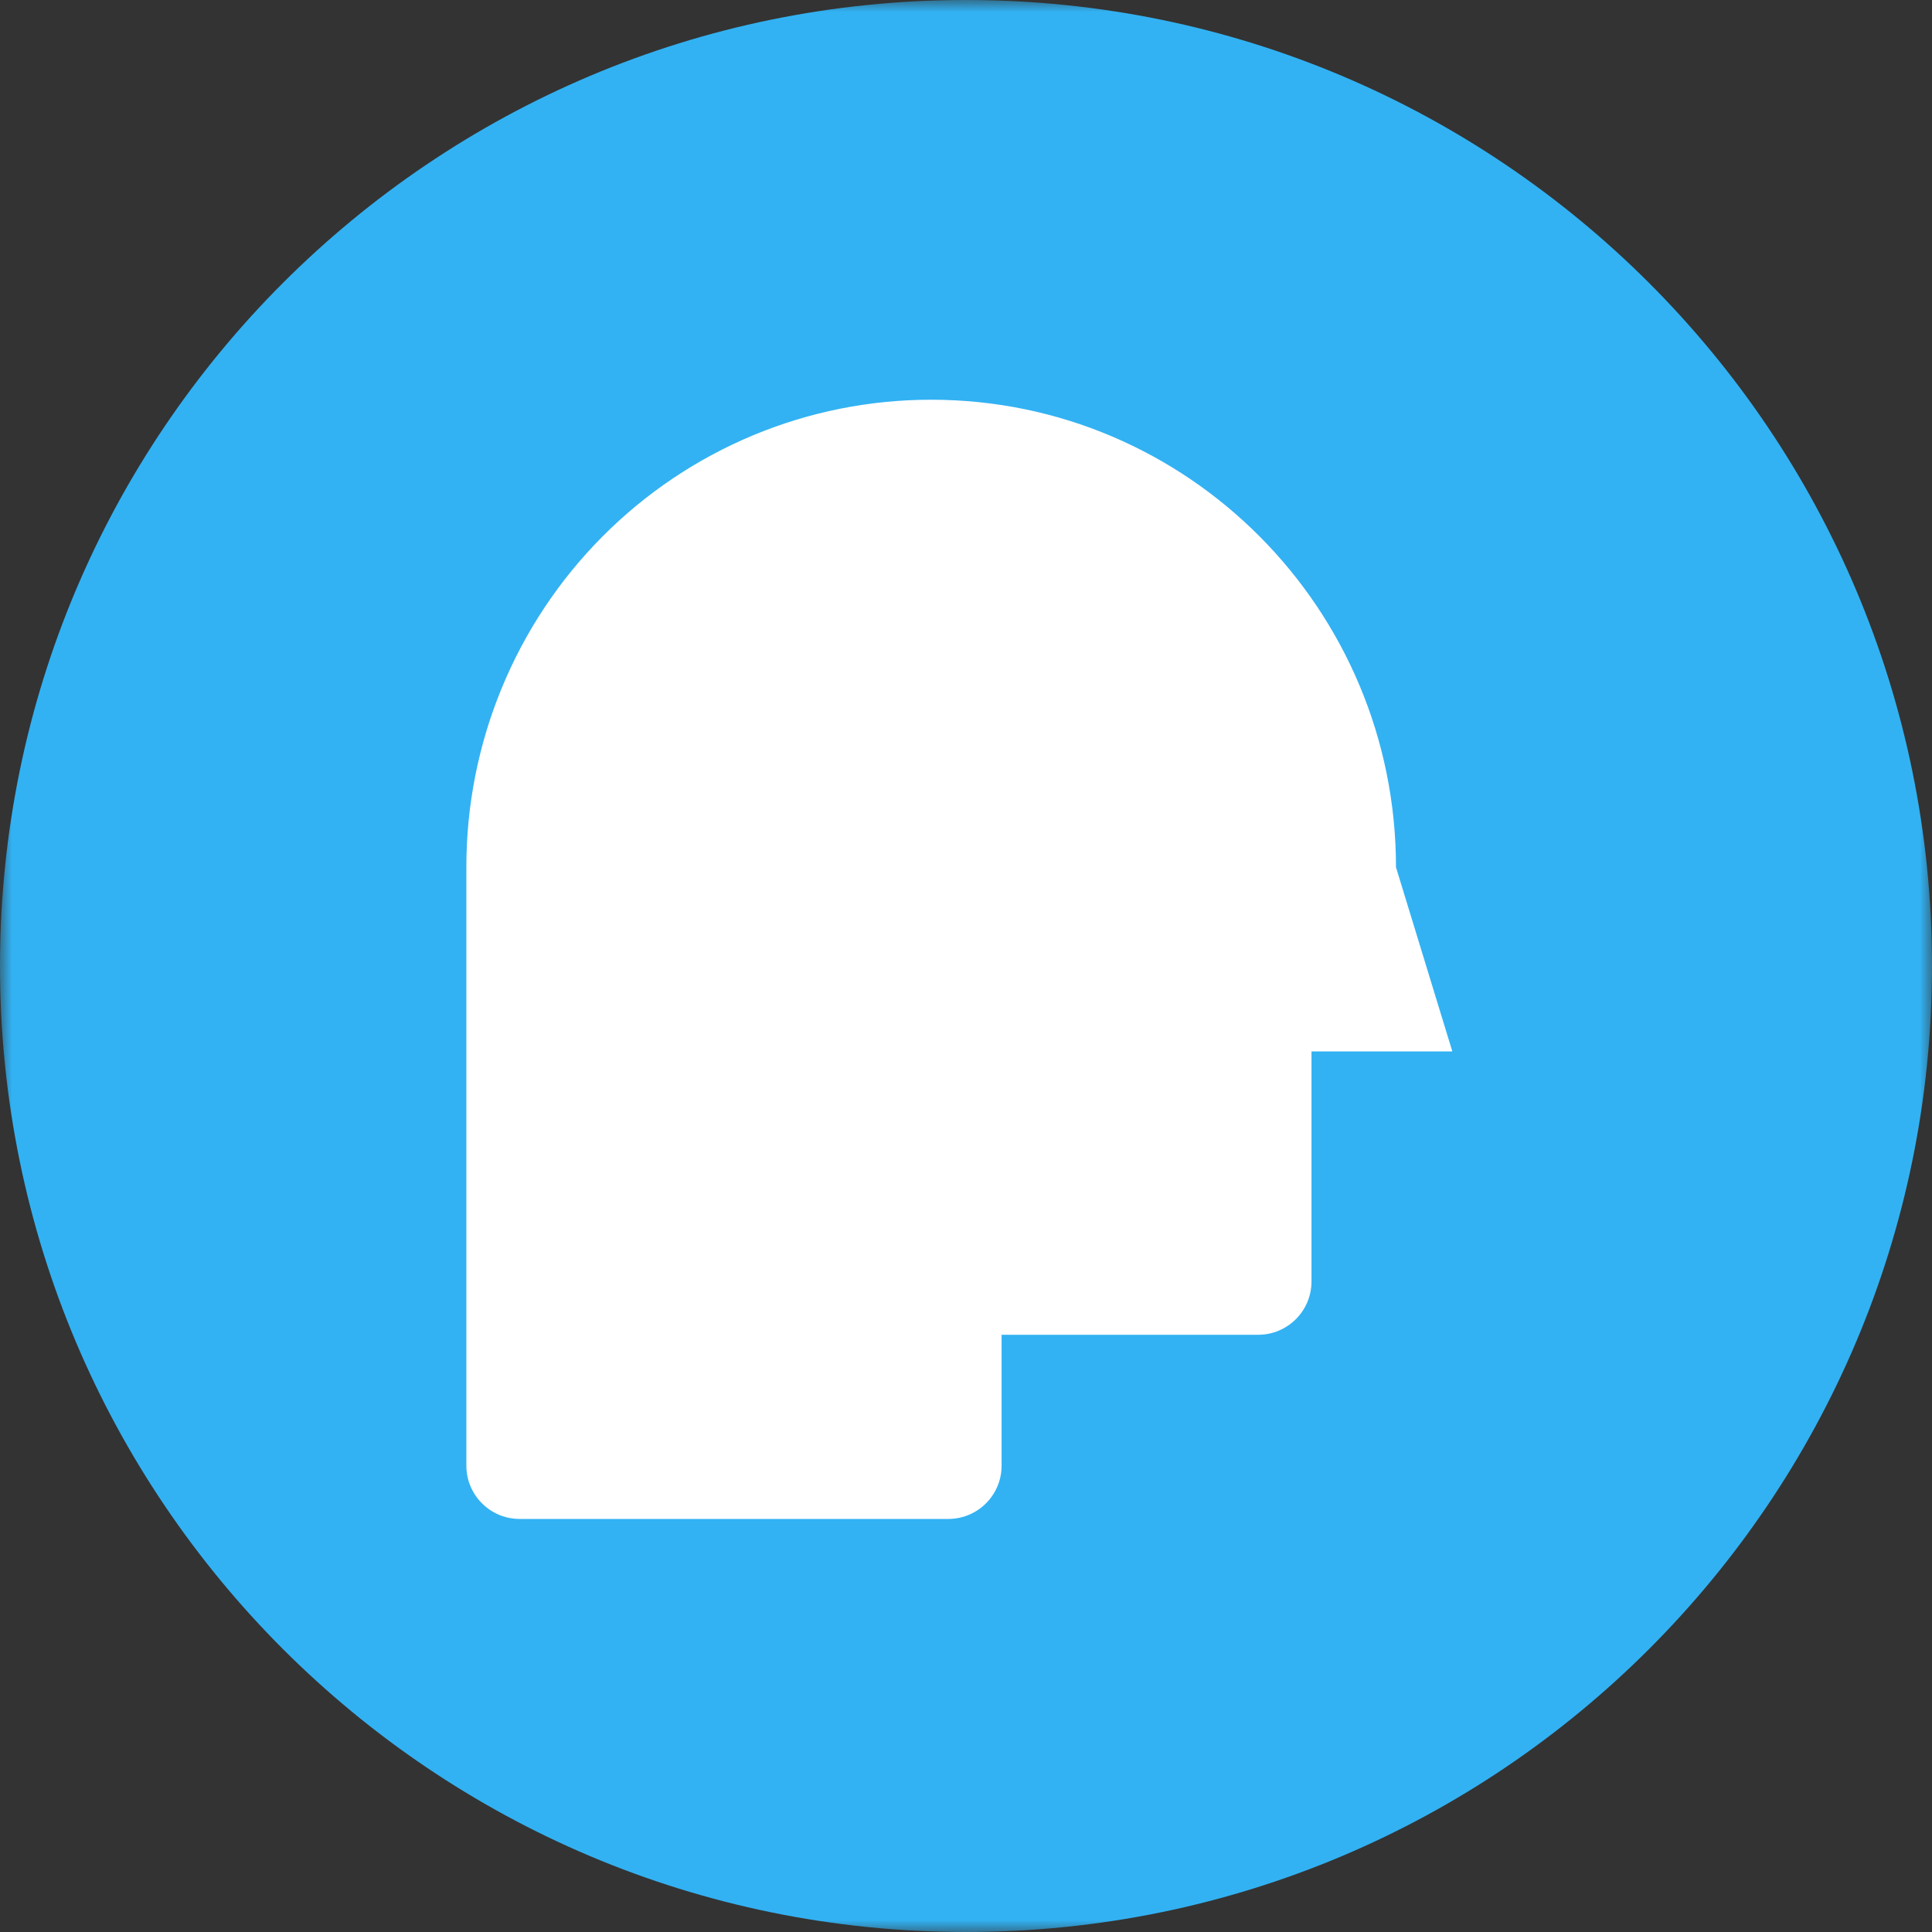 <svg width="80" height="80" viewBox="0 0 80 80" fill="none" xmlns="http://www.w3.org/2000/svg">
<rect x="0" y="0" width="80" height="80" fill="#333333" stroke="none"/>
<mask id="mask0" mask-type="alpha" maskUnits="userSpaceOnUse" x="0" y="0" width="80" height="80">
<path fill-rule="evenodd" clip-rule="evenodd" d="M0 0H80V80H0V0Z" fill="white"/>
</mask>
<g mask="url(#mask0)">
<path fill-rule="evenodd" clip-rule="evenodd" d="M40 0C62.091 0 80 17.908 80 40C80 62.091 62.091 80 40 80C17.909 80 0 62.091 0 40C0 17.908 17.909 0 40 0Z" fill="#32B2F3"/>
</g>
<path fill-rule="evenodd" clip-rule="evenodd" d="M60.138 43.537L57.805 35.911C57.805 25.219 49.188 16.552 38.558 16.552C33.452 16.548 28.555 18.587 24.945 22.218C21.334 25.85 19.307 30.775 19.311 35.911V60.689C19.311 61.908 20.299 62.896 21.517 62.896H39.267C40.486 62.896 41.474 61.908 41.474 60.689V55.27H52.099C53.318 55.27 54.306 54.282 54.306 53.063V43.537H60.138Z" fill="white"/>
</svg>
